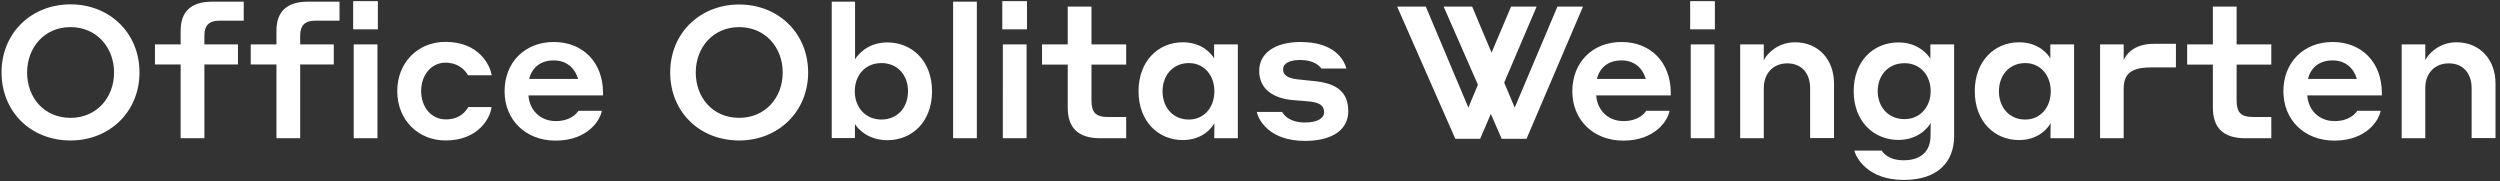 <?xml version="1.0" encoding="utf-8"?>
<!-- Generator: Adobe Illustrator 27.4.1, SVG Export Plug-In . SVG Version: 6.00 Build 0)  -->
<svg version="1.1" id="Layer_1" xmlns="http://www.w3.org/2000/svg" xmlns:xlink="http://www.w3.org/1999/xlink" x="0px" y="0px"
	 viewBox="0 0 1779.7 129.1" style="enable-background:new 0 0 1779.7 129.1;" xml:space="preserve">
<rect x="0" y="0" width="1779.7" height="129.1" fill="#333333" stroke="none"/>
<style type="text/css">
	.st0{fill:#FFFFFF;}
</style>
<g>
	<path class="st0" d="M1726.5,62.7c0-10.4,6.6-17.6,16.8-17.6c10,0,16.2,7,16.2,17.6v35.6h17V59.4c0-17-11.1-29.3-27.8-29.3
		c-12.1,0-19.7,7.9-22.2,12.7V31.6h-16.8v66.8h16.8V62.7z M1660.5,43c8.6,0,14.8,4.8,17.3,13.2H1643
		C1645.1,47.8,1651.4,43,1660.5,43 M1660.5,29.9c-20.5,0-35,14.4-35,35.1c0,20.1,14.7,35.1,36.3,35.1c22.7,0,31.8-14.4,32.9-21.2
		h-16.6c-1.2,1.8-5.5,7.3-16.2,7.3c-11.1,0-18.7-7.9-19.4-18.3h53.1v-1.8C1695.5,44.1,1681.1,29.9,1660.5,29.9 M1616.9,83.3h-12.8
		c-9.1,0-11.9-3.4-11.9-11.9V46h24.7V31.6h-24.7V4.7h-16.9v26.9H1557V46h18.3v30.6c0,14.3,7.3,21.8,23.1,21.8h18.5L1616.9,83.3
		L1616.9,83.3z M1511.8,63.3c0-10.6,5.1-15.3,19.4-15.3h17.8V31.2h-15.6c-14.8,0-19.9,7.8-21.6,11.6V31.6H1495v66.8h16.8
		L1511.8,63.3L1511.8,63.3z M1459.9,65c0,11.4-7.3,20.1-18.2,20.1c-11.4,0-18.7-8.7-18.7-20.1s7.4-20.1,18.7-20.1
		C1452.6,44.9,1459.9,53.6,1459.9,65 M1459.7,98.4h16.8V31.6h-16.9v10c-1.5-2.8-8.2-11.5-22.3-11.5c-17.3,0-31.5,13.2-31.5,34.8
		c0,21.8,14.3,34.8,31.4,34.8c14.8,0,21.2-9.4,22.6-12L1459.7,98.4L1459.7,98.4z M1374.4,64.9c0,11.1-7.4,19.9-18.7,19.9
		c-11.6,0-19-8.8-19-19.9c0-11.2,7.4-19.9,19-19.9C1367,44.9,1374.4,53.6,1374.4,64.9 M1374.3,96.7c0,11.1-7,17.4-19.1,17.4
		c-11,0-14.7-5.5-15.7-6.9h-19.4c1.1,4.9,9.4,20.9,35.1,20.9c24.2,0,35.9-12.8,35.9-31.2V31.6h-16.9v10.2
		c-1.5-2.5-8.3-11.6-22.8-11.6c-17.4,0-31.8,12.9-31.8,34.7c0,21.6,14.4,34.7,31.8,34.7c14.5,0,21.5-9.2,23-12.1L1374.3,96.7
		L1374.3,96.7z M1255.6,62.7c0-10.4,6.6-17.6,16.8-17.6c10,0,16.2,7,16.2,17.6v35.6h17V59.4c0-17-11.1-29.3-27.8-29.3
		c-12.1,0-19.7,7.9-22.2,12.7V31.6h-16.8v66.8h16.8V62.7z M1203.6,98.4h16.9V31.6h-16.9V98.4z M1203.2,20.9h17.6V0.8h-17.6V20.9z
		 M1154.3,43c8.6,0,14.8,4.8,17.3,13.2h-34.8C1138.9,47.8,1145.2,43,1154.3,43 M1154.3,29.9c-20.5,0-35,14.4-35,35.1
		c0,20.1,14.7,35.1,36.3,35.1c22.7,0,31.8-14.4,32.9-21.2h-16.6c-1.2,1.8-5.5,7.3-16.2,7.3c-11.1,0-18.7-7.9-19.4-18.3h53.1v-1.8
		C1189.3,44.1,1174.9,29.9,1154.3,29.9 M932.7,72.3c7.5,0.9,9.9,3.4,9.9,7.5c0,4.2-4.4,7.4-13.7,7.4c-11.4,0-15.4-5.9-16.1-7.5
		h-18.1c1.3,6.2,9.4,20.6,34.2,20.6c20.5,0,30.9-8.6,30.9-21.1c0-13.2-7.4-20.1-25.5-21.6l-11.4-1.2c-6.7-0.9-9.5-3.3-9.5-7
		c0-4.1,4.2-6.7,12.3-6.7c10,0,13.9,4.6,15,6.1h17.8c-1.8-6.5-8.7-18.9-32.7-18.9c-18,0-29.4,7.9-29.4,20.5
		c0,12.9,9.9,19.8,24.5,20.9C925.6,71.6,927.9,71.9,932.7,72.3 M864.5,65c0,11.4-7.3,20.1-18.2,20.1c-11.4,0-18.7-8.7-18.7-20.1
		s7.4-20.1,18.7-20.1C857.2,44.9,864.5,53.6,864.5,65 M864.4,98.4h16.8V31.6h-16.9v10c-1.5-2.8-8.2-11.5-22.3-11.5
		c-17.3,0-31.5,13.2-31.5,34.8c0,21.8,14.3,34.8,31.4,34.8c14.8,0,21.2-9.4,22.6-12L864.4,98.4L864.4,98.4z M801.7,83.3h-12.8
		c-9.1,0-11.9-3.4-11.9-11.9V46h24.7V31.6H777V4.7h-16.9v26.9h-18.3V46h18.3v30.6c0,14.3,7.3,21.8,23.1,21.8h18.5L801.7,83.3
		L801.7,83.3z M713.9,98.4h16.9V31.6h-16.9V98.4z M713.5,20.9h17.6V0.8h-17.6V20.9z M678.5,98.4h16.9V1.2h-16.9V98.4z M608.5,65
		c0-11.5,7.5-20.1,19-20.1s18.9,8.6,18.9,20.1c0,11.4-7.4,20.1-18.9,20.1C616,85.1,608.5,76.3,608.5,65 M608.6,88.2
		c1.3,2.6,8.7,11.6,23.1,11.6c17.6,0,31.8-13.1,31.8-34.8s-14.3-34.8-31.8-34.8c-14.6,0-21.5,9.5-23,12v-41h-16.6v97.1h16.5V88.2z
		 M526.2,83.9c-18.7,0-30.9-14.3-30.9-32.3c0-17.8,12.3-32.3,30.9-32.3c18.6,0,31,14.5,31,32.3C557.2,69.5,544.8,83.9,526.2,83.9
		 M526.2,100c27.8,0,49.1-20.5,49.1-48.4c0-28.1-21.3-48.4-49.1-48.4s-49.1,20.3-49.1,48.4S498.1,100,526.2,100 M394.2,43
		c8.6,0,14.8,4.8,17.3,13.2h-34.8C378.8,47.8,385.1,43,394.2,43 M394.2,29.9c-20.5,0-35,14.4-35,35.1c0,20.1,14.7,35.1,36.3,35.1
		c22.7,0,31.8-14.4,32.9-21.2h-16.6c-1.2,1.8-5.5,7.3-16.2,7.3c-11.1,0-18.7-7.9-19.4-18.3h53.1v-1.8
		C429.2,44.1,414.8,29.9,394.2,29.9 M333.2,53.6H350c-1.1-7.3-9.1-23.8-32.9-23.8c-19.4,0-34.3,14.5-34.3,35.1s15,35.1,34.4,35.1
		c23.9,0,32.1-16.8,32.7-23.8h-16.5c-1.2,1.8-4.9,8.8-16,8.8c-10.6,0-17.6-9-17.6-20.2s7.1-20.2,17.4-20.2
		C328.1,44.8,332.2,51.9,333.2,53.6 M251.8,98.4h16.9V31.6h-16.9L251.8,98.4L251.8,98.4z M251.4,20.9H269V0.8h-17.6V20.9z
		 M237.6,45.9V31.6h-23.9v-6.5c0-6.7,3.2-10.4,10.6-10.4h17.4V1.2h-22.6c-15.3,0-22.3,7.5-22.3,20.6v9.8h-18.3v14.3h18.3v52.5h16.9
		V45.9H237.6z M169.4,45.9V31.6h-23.9v-6.5c0-6.7,3.2-10.4,10.6-10.4h17.4V1.2h-22.6c-15.3,0-22.3,7.5-22.3,20.6v9.8h-18.3v14.3
		h18.3v52.5h16.9V45.9H169.4z M50.2,83.9c-18.7,0-30.9-14.3-30.9-32.3c0-17.8,12.3-32.3,30.9-32.3s31,14.5,31,32.3
		C81.2,69.5,68.8,83.9,50.2,83.9 M50.2,100c27.9,0,49.1-20.5,49.1-48.4C99.3,23.4,78,3.1,50.2,3.1S1.1,23.4,1.1,51.5
		S22,100,50.2,100"/>
</g>
<polygon class="st0" points="1108.7,4.7 1078.3,76.6 1070.8,58.8 1093.9,4.7 1075.7,4.7 1061.8,37.5 1048,4.7 1027.7,4.7 
	1052.1,60.3 1045.3,76.6 1015,4.7 994.6,4.7 1036,98.8 1053.7,98.8 1061.3,81.1 1069,98.8 1086.7,98.8 1126.9,4.7 "/>
</svg>
